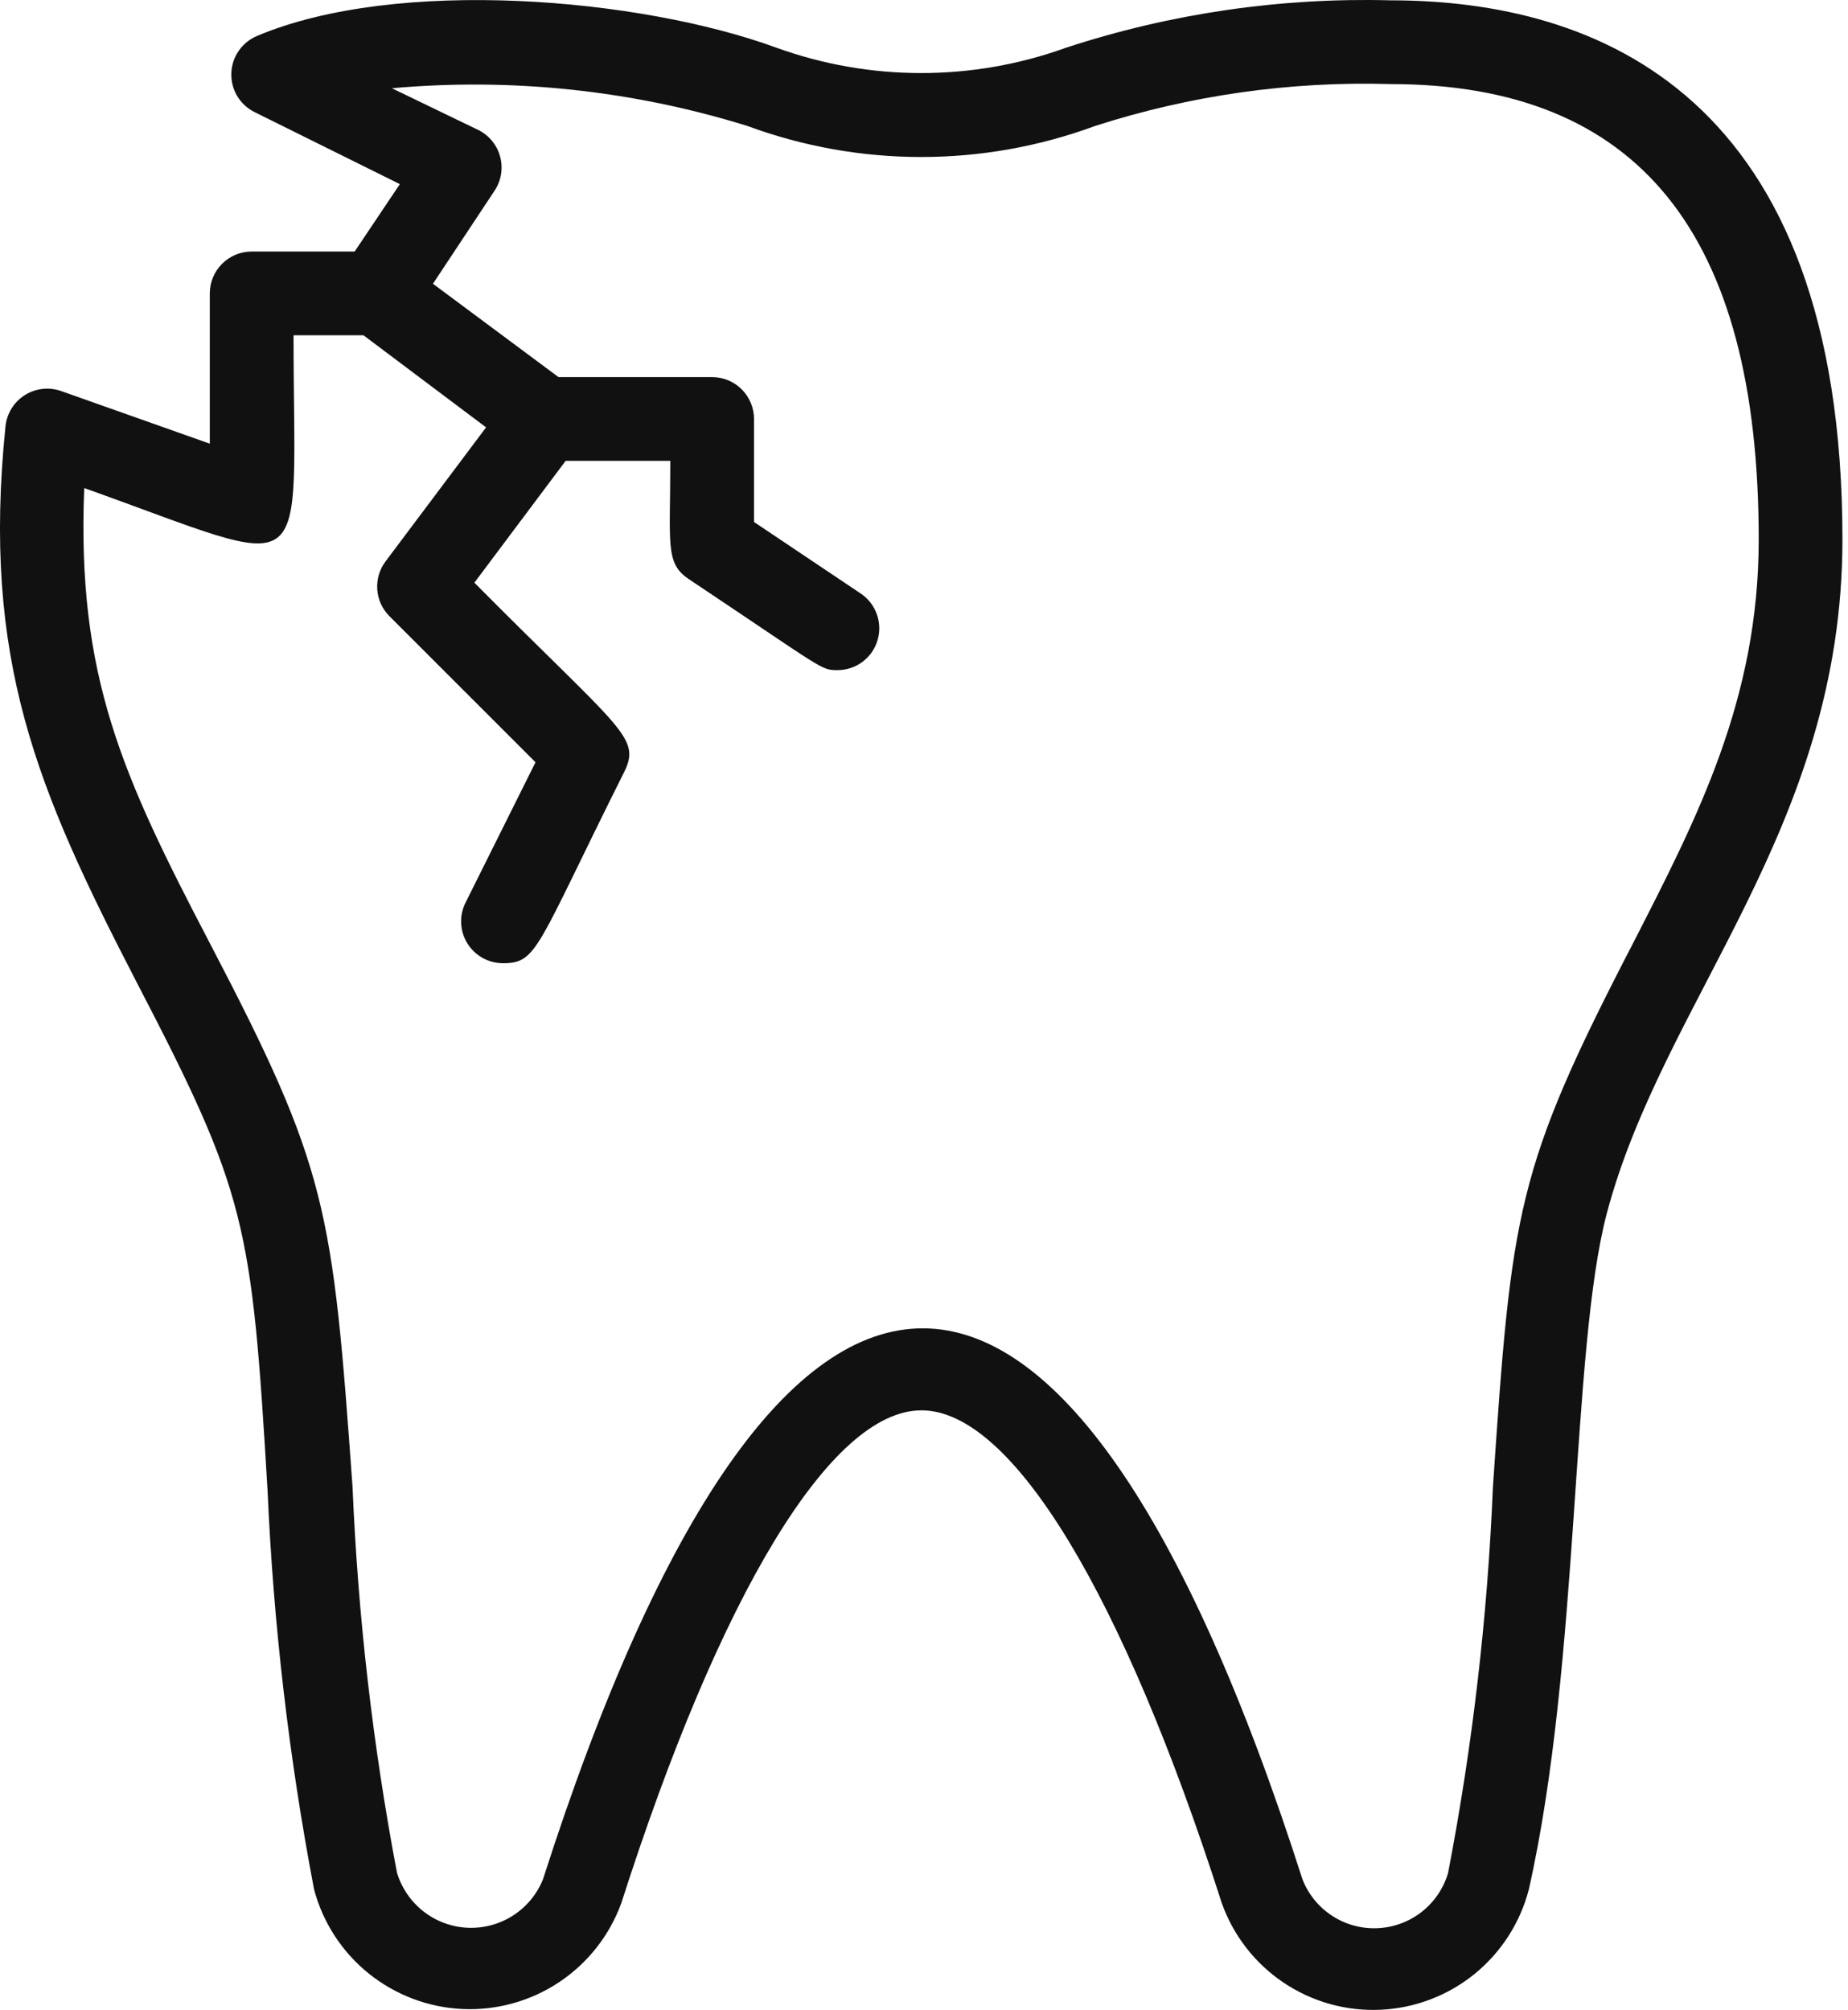 <?xml version="1.0" encoding="UTF-8"?>
<svg xmlns="http://www.w3.org/2000/svg" width="57" height="62" viewBox="0 0 57 62" fill="none">
  <path d="M42.883 0.01C39.493 -0.079 36.112 0.414 32.889 1.469C29.998 2.515 26.832 2.515 23.941 1.469C19.745 -0.067 12.243 -0.713 7.93 1.108C7.701 1.203 7.505 1.362 7.364 1.566C7.222 1.77 7.143 2.01 7.135 2.258C7.127 2.506 7.19 2.751 7.317 2.964C7.445 3.176 7.631 3.348 7.853 3.458L12.333 5.679L10.939 7.758H7.763C7.42 7.758 7.092 7.894 6.85 8.136C6.607 8.378 6.471 8.706 6.471 9.049V13.684L1.875 12.057C1.691 11.994 1.496 11.973 1.303 11.996C1.11 12.019 0.925 12.085 0.761 12.189C0.597 12.293 0.459 12.433 0.357 12.598C0.255 12.763 0.191 12.949 0.17 13.142C-0.566 20.347 1.139 24.349 4.212 30.289C7.608 36.822 7.763 37.726 8.253 45.977C8.434 50.104 8.913 54.212 9.686 58.269C9.957 59.293 10.548 60.203 11.372 60.867C12.196 61.531 13.211 61.915 14.269 61.963C15.326 62.01 16.371 61.719 17.252 61.131C18.132 60.544 18.802 59.69 19.164 58.695C22.211 49.179 25.62 43.498 28.422 43.498C31.224 43.498 34.633 49.179 37.68 58.682C38.033 59.685 38.7 60.547 39.58 61.142C40.461 61.737 41.51 62.033 42.572 61.986C43.633 61.94 44.652 61.554 45.478 60.885C46.303 60.215 46.892 59.298 47.157 58.269C48.745 51.219 48.448 41.651 49.559 37.429C51.315 30.793 56.828 25.563 56.828 16.641C56.828 2.89 49.249 0.01 42.883 0.01ZM50.372 29.088C46.744 36.087 46.628 37.339 46.047 45.874C45.882 49.867 45.42 53.842 44.665 57.766C44.526 58.242 44.24 58.662 43.85 58.968C43.459 59.273 42.983 59.449 42.488 59.47C41.992 59.492 41.503 59.358 41.087 59.087C40.672 58.816 40.352 58.422 40.172 57.959C32.928 35.338 24.019 35.273 16.749 57.959C16.565 58.419 16.242 58.811 15.825 59.079C15.408 59.347 14.918 59.479 14.423 59.457C13.928 59.434 13.452 59.258 13.061 58.952C12.671 58.647 12.385 58.228 12.243 57.753C11.499 53.827 11.041 49.853 10.874 45.861C10.255 37.248 10.113 36.061 6.471 29.088C3.773 23.923 2.365 20.863 2.598 15.053C9.841 17.635 9.054 18.152 9.054 10.34H11.21L14.993 13.181L11.894 17.312C11.706 17.561 11.615 17.869 11.636 18.18C11.657 18.491 11.79 18.783 12.011 19.004L16.517 23.51L14.361 27.836C14.262 28.032 14.214 28.251 14.224 28.471C14.233 28.691 14.298 28.905 14.413 29.092C14.528 29.28 14.69 29.435 14.882 29.543C15.073 29.65 15.29 29.707 15.51 29.708C16.581 29.708 16.53 29.256 19.241 23.833C19.797 22.735 19.164 22.542 14.632 17.971L17.447 14.213H20.675C20.675 16.796 20.507 17.377 21.256 17.868C25.452 20.669 25.31 20.669 25.839 20.669C26.115 20.667 26.383 20.577 26.604 20.412C26.825 20.246 26.987 20.014 27.066 19.75C27.145 19.486 27.138 19.203 27.045 18.943C26.952 18.684 26.779 18.46 26.55 18.307L23.257 16.099V12.922C23.257 12.58 23.121 12.252 22.879 12.009C22.637 11.767 22.308 11.631 21.966 11.631H17.227L13.354 8.752L15.252 5.885C15.354 5.733 15.422 5.561 15.453 5.381C15.483 5.2 15.475 5.016 15.428 4.839C15.382 4.662 15.299 4.496 15.183 4.354C15.068 4.212 14.924 4.095 14.761 4.013L12.088 2.722C15.783 2.39 19.507 2.784 23.05 3.884C26.513 5.162 30.318 5.162 33.78 3.884C36.719 2.938 39.797 2.502 42.883 2.593C50.527 2.593 54.246 7.189 54.246 16.641C54.246 21.573 52.348 25.227 50.372 29.088Z" fill="#111111"></path>
</svg>
